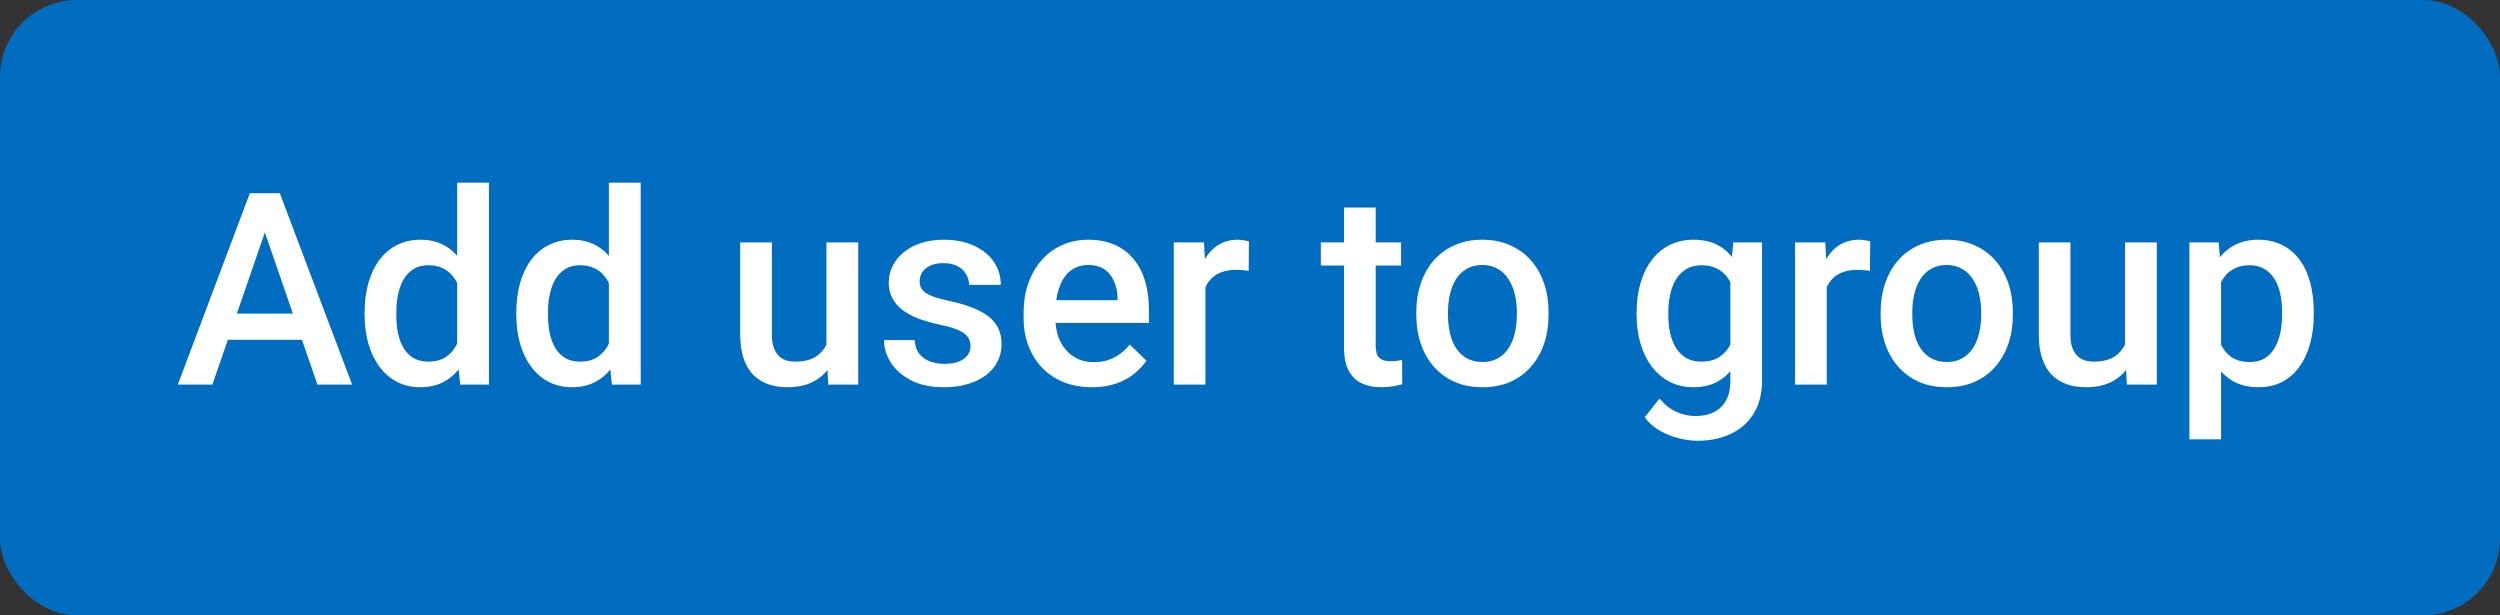 <svg width="65" height="16" viewBox="0 0 65 16" fill="none" xmlns="http://www.w3.org/2000/svg">
<rect x="0" y="0" width="65" height="16" fill="#333333" stroke="none"/>
<rect width="65" height="16" rx="2" fill="#016DC0"/>
<path d="M7.009 5.687L5.522 10H4.623L6.496 5.023H7.07L7.009 5.687ZM8.253 10L6.763 5.687L6.698 5.023H7.275L9.155 10H8.253ZM8.181 8.154V8.834H5.474V8.154H8.181ZM11.886 9.234V4.75H12.713V10H11.965L11.886 9.234ZM9.48 8.192V8.12C9.48 7.84 9.513 7.585 9.579 7.354C9.645 7.122 9.741 6.923 9.866 6.756C9.992 6.588 10.144 6.459 10.324 6.37C10.504 6.279 10.707 6.233 10.933 6.233C11.156 6.233 11.352 6.277 11.521 6.363C11.689 6.45 11.833 6.574 11.951 6.736C12.07 6.895 12.164 7.087 12.235 7.31C12.306 7.531 12.356 7.777 12.385 8.048V8.277C12.356 8.542 12.306 8.783 12.235 9.002C12.164 9.221 12.07 9.41 11.951 9.569C11.833 9.729 11.688 9.852 11.517 9.938C11.348 10.025 11.151 10.068 10.926 10.068C10.703 10.068 10.501 10.022 10.321 9.928C10.143 9.835 9.992 9.704 9.866 9.535C9.741 9.367 9.645 9.168 9.579 8.94C9.513 8.71 9.48 8.461 9.48 8.192ZM10.304 8.12V8.192C10.304 8.361 10.319 8.518 10.348 8.664C10.38 8.809 10.429 8.938 10.495 9.05C10.561 9.159 10.647 9.246 10.752 9.31C10.859 9.371 10.986 9.402 11.134 9.402C11.321 9.402 11.475 9.361 11.596 9.279C11.716 9.197 11.811 9.086 11.879 8.947C11.95 8.806 11.998 8.649 12.023 8.476V7.857C12.009 7.722 11.981 7.597 11.938 7.481C11.896 7.365 11.841 7.263 11.77 7.177C11.699 7.088 11.612 7.02 11.507 6.972C11.404 6.922 11.282 6.896 11.141 6.896C10.991 6.896 10.863 6.928 10.758 6.992C10.653 7.056 10.567 7.144 10.498 7.255C10.432 7.367 10.383 7.497 10.352 7.645C10.32 7.793 10.304 7.952 10.304 8.12ZM15.831 9.234V4.75H16.658V10H15.909L15.831 9.234ZM13.424 8.192V8.12C13.424 7.84 13.457 7.585 13.523 7.354C13.589 7.122 13.685 6.923 13.81 6.756C13.936 6.588 14.088 6.459 14.269 6.37C14.449 6.279 14.651 6.233 14.877 6.233C15.1 6.233 15.296 6.277 15.465 6.363C15.633 6.45 15.777 6.574 15.896 6.736C16.014 6.895 16.109 7.087 16.179 7.31C16.25 7.531 16.3 7.777 16.33 8.048V8.277C16.3 8.542 16.25 8.783 16.179 9.002C16.109 9.221 16.014 9.41 15.896 9.569C15.777 9.729 15.632 9.852 15.461 9.938C15.293 10.025 15.096 10.068 14.87 10.068C14.647 10.068 14.445 10.022 14.265 9.928C14.087 9.835 13.936 9.704 13.81 9.535C13.685 9.367 13.589 9.168 13.523 8.94C13.457 8.71 13.424 8.461 13.424 8.192ZM14.248 8.12V8.192C14.248 8.361 14.263 8.518 14.293 8.664C14.324 8.809 14.373 8.938 14.44 9.05C14.505 9.159 14.591 9.246 14.696 9.31C14.803 9.371 14.931 9.402 15.079 9.402C15.265 9.402 15.419 9.361 15.54 9.279C15.661 9.197 15.755 9.086 15.824 8.947C15.894 8.806 15.942 8.649 15.967 8.476V7.857C15.954 7.722 15.925 7.597 15.882 7.481C15.841 7.365 15.785 7.263 15.714 7.177C15.644 7.088 15.556 7.02 15.451 6.972C15.349 6.922 15.227 6.896 15.085 6.896C14.935 6.896 14.807 6.928 14.703 6.992C14.598 7.056 14.511 7.144 14.443 7.255C14.377 7.367 14.328 7.497 14.296 7.645C14.264 7.793 14.248 7.952 14.248 8.12ZM21.487 9.128V6.302H22.314V10H21.535L21.487 9.128ZM21.604 8.359L21.88 8.353C21.88 8.601 21.853 8.83 21.798 9.04C21.744 9.247 21.659 9.428 21.545 9.583C21.431 9.736 21.286 9.855 21.108 9.942C20.93 10.026 20.717 10.068 20.469 10.068C20.289 10.068 20.123 10.042 19.973 9.99C19.823 9.937 19.693 9.856 19.584 9.747C19.476 9.638 19.393 9.495 19.334 9.32C19.275 9.144 19.245 8.935 19.245 8.691V6.302H20.069V8.698C20.069 8.832 20.085 8.945 20.117 9.036C20.149 9.125 20.192 9.197 20.247 9.251C20.301 9.306 20.365 9.345 20.438 9.368C20.511 9.39 20.588 9.402 20.67 9.402C20.905 9.402 21.09 9.356 21.224 9.265C21.361 9.172 21.458 9.046 21.515 8.889C21.574 8.732 21.604 8.555 21.604 8.359ZM25.233 8.999C25.233 8.916 25.213 8.842 25.172 8.776C25.131 8.708 25.052 8.646 24.936 8.592C24.822 8.537 24.654 8.487 24.43 8.441C24.234 8.398 24.054 8.347 23.89 8.288C23.728 8.226 23.589 8.152 23.473 8.065C23.357 7.979 23.267 7.876 23.203 7.758C23.139 7.639 23.107 7.503 23.107 7.348C23.107 7.197 23.14 7.055 23.206 6.92C23.273 6.786 23.367 6.667 23.49 6.565C23.613 6.462 23.762 6.382 23.938 6.322C24.116 6.263 24.314 6.233 24.533 6.233C24.843 6.233 25.108 6.286 25.329 6.391C25.552 6.493 25.723 6.633 25.842 6.811C25.96 6.986 26.02 7.185 26.02 7.406H25.196C25.196 7.308 25.171 7.217 25.121 7.132C25.073 7.046 25 6.976 24.902 6.924C24.804 6.869 24.681 6.842 24.533 6.842C24.391 6.842 24.274 6.865 24.181 6.91C24.09 6.953 24.021 7.01 23.976 7.081C23.932 7.152 23.911 7.229 23.911 7.313C23.911 7.375 23.922 7.431 23.945 7.481C23.97 7.529 24.011 7.573 24.068 7.614C24.125 7.653 24.202 7.689 24.3 7.724C24.401 7.758 24.526 7.791 24.676 7.823C24.959 7.882 25.201 7.958 25.404 8.052C25.609 8.143 25.767 8.261 25.876 8.407C25.985 8.551 26.04 8.733 26.04 8.954C26.04 9.118 26.005 9.269 25.934 9.405C25.866 9.54 25.765 9.657 25.633 9.757C25.501 9.855 25.343 9.932 25.158 9.986C24.976 10.041 24.771 10.068 24.543 10.068C24.208 10.068 23.924 10.009 23.692 9.891C23.459 9.77 23.283 9.616 23.162 9.429C23.044 9.24 22.984 9.044 22.984 8.841H23.781C23.79 8.994 23.832 9.116 23.907 9.207C23.985 9.296 24.08 9.361 24.194 9.402C24.311 9.441 24.43 9.46 24.553 9.46C24.701 9.46 24.826 9.441 24.926 9.402C25.026 9.361 25.102 9.306 25.155 9.238C25.207 9.167 25.233 9.087 25.233 8.999ZM28.392 10.068C28.118 10.068 27.871 10.024 27.65 9.935C27.431 9.844 27.244 9.717 27.089 9.556C26.937 9.394 26.819 9.204 26.737 8.985C26.655 8.766 26.614 8.53 26.614 8.277V8.141C26.614 7.851 26.656 7.589 26.741 7.354C26.825 7.12 26.942 6.919 27.093 6.753C27.243 6.584 27.421 6.456 27.626 6.367C27.831 6.278 28.053 6.233 28.293 6.233C28.557 6.233 28.788 6.278 28.986 6.367C29.185 6.456 29.349 6.581 29.479 6.743C29.611 6.902 29.709 7.092 29.773 7.313C29.838 7.535 29.872 7.778 29.872 8.045V8.397H27.014V7.806H29.058V7.741C29.053 7.593 29.024 7.454 28.969 7.324C28.917 7.194 28.836 7.089 28.727 7.009C28.617 6.93 28.471 6.89 28.289 6.89C28.152 6.89 28.03 6.919 27.923 6.979C27.819 7.035 27.731 7.119 27.66 7.228C27.59 7.337 27.535 7.47 27.496 7.625C27.46 7.777 27.441 7.949 27.441 8.141V8.277C27.441 8.439 27.463 8.59 27.506 8.729C27.552 8.865 27.618 8.985 27.705 9.087C27.791 9.19 27.896 9.271 28.019 9.33C28.142 9.387 28.282 9.416 28.439 9.416C28.638 9.416 28.814 9.376 28.969 9.296C29.124 9.216 29.259 9.103 29.373 8.958L29.807 9.378C29.727 9.494 29.623 9.606 29.496 9.713C29.368 9.818 29.212 9.903 29.027 9.969C28.845 10.035 28.633 10.068 28.392 10.068ZM31.341 7.006V10H30.518V6.302H31.304L31.341 7.006ZM32.473 6.278L32.466 7.043C32.416 7.034 32.361 7.028 32.302 7.023C32.245 7.018 32.188 7.016 32.131 7.016C31.99 7.016 31.865 7.037 31.758 7.078C31.651 7.116 31.561 7.173 31.488 7.249C31.418 7.321 31.363 7.41 31.324 7.515C31.285 7.62 31.263 7.737 31.256 7.867L31.068 7.881C31.068 7.648 31.091 7.433 31.136 7.235C31.182 7.037 31.25 6.862 31.341 6.712C31.435 6.562 31.551 6.444 31.69 6.36C31.831 6.276 31.994 6.233 32.179 6.233C32.229 6.233 32.282 6.238 32.339 6.247C32.399 6.256 32.443 6.266 32.473 6.278ZM36.427 6.302V6.903H34.342V6.302H36.427ZM34.944 5.396H35.768V8.978C35.768 9.092 35.783 9.18 35.815 9.241C35.85 9.3 35.896 9.34 35.956 9.361C36.015 9.381 36.084 9.392 36.164 9.392C36.221 9.392 36.276 9.388 36.328 9.381C36.38 9.375 36.423 9.368 36.455 9.361L36.458 9.99C36.39 10.01 36.31 10.028 36.219 10.044C36.13 10.06 36.027 10.068 35.911 10.068C35.722 10.068 35.554 10.035 35.409 9.969C35.263 9.901 35.149 9.79 35.067 9.638C34.985 9.485 34.944 9.282 34.944 9.029V5.396ZM36.824 8.192V8.113C36.824 7.847 36.862 7.599 36.94 7.372C37.017 7.141 37.129 6.942 37.275 6.773C37.423 6.603 37.603 6.47 37.815 6.377C38.029 6.281 38.271 6.233 38.54 6.233C38.811 6.233 39.052 6.281 39.264 6.377C39.478 6.47 39.66 6.603 39.808 6.773C39.956 6.942 40.069 7.141 40.146 7.372C40.224 7.599 40.262 7.847 40.262 8.113V8.192C40.262 8.459 40.224 8.706 40.146 8.934C40.069 9.161 39.956 9.361 39.808 9.532C39.66 9.7 39.48 9.833 39.268 9.928C39.056 10.022 38.815 10.068 38.546 10.068C38.275 10.068 38.033 10.022 37.818 9.928C37.606 9.833 37.426 9.7 37.278 9.532C37.13 9.361 37.017 9.161 36.94 8.934C36.862 8.706 36.824 8.459 36.824 8.192ZM37.648 8.113V8.192C37.648 8.358 37.665 8.515 37.699 8.664C37.733 8.812 37.786 8.942 37.859 9.053C37.932 9.165 38.026 9.253 38.14 9.316C38.254 9.38 38.389 9.412 38.546 9.412C38.699 9.412 38.831 9.38 38.943 9.316C39.057 9.253 39.15 9.165 39.223 9.053C39.296 8.942 39.35 8.812 39.384 8.664C39.42 8.515 39.438 8.358 39.438 8.192V8.113C39.438 7.949 39.42 7.794 39.384 7.648C39.35 7.5 39.295 7.369 39.22 7.255C39.147 7.141 39.053 7.053 38.94 6.989C38.828 6.923 38.694 6.89 38.54 6.89C38.385 6.89 38.25 6.923 38.136 6.989C38.025 7.053 37.932 7.141 37.859 7.255C37.786 7.369 37.733 7.5 37.699 7.648C37.665 7.794 37.648 7.949 37.648 8.113ZM45.065 6.302H45.813V9.897C45.813 10.23 45.742 10.513 45.601 10.745C45.46 10.977 45.263 11.154 45.01 11.275C44.757 11.398 44.464 11.46 44.131 11.46C43.99 11.46 43.833 11.439 43.66 11.398C43.489 11.357 43.322 11.291 43.161 11.2C43.001 11.111 42.868 10.993 42.761 10.848L43.147 10.362C43.279 10.52 43.425 10.635 43.584 10.707C43.744 10.78 43.911 10.817 44.087 10.817C44.276 10.817 44.437 10.782 44.569 10.711C44.703 10.643 44.807 10.541 44.88 10.407C44.953 10.272 44.989 10.108 44.989 9.915V7.139L45.065 6.302ZM42.552 8.192V8.12C42.552 7.84 42.586 7.585 42.655 7.354C42.723 7.122 42.821 6.923 42.949 6.756C43.076 6.588 43.231 6.459 43.414 6.37C43.596 6.279 43.802 6.233 44.032 6.233C44.272 6.233 44.475 6.277 44.644 6.363C44.815 6.45 44.957 6.574 45.071 6.736C45.185 6.895 45.274 7.087 45.338 7.31C45.404 7.531 45.453 7.777 45.485 8.048V8.277C45.455 8.542 45.405 8.783 45.334 9.002C45.264 9.221 45.17 9.41 45.054 9.569C44.938 9.729 44.794 9.852 44.623 9.938C44.455 10.025 44.255 10.068 44.025 10.068C43.8 10.068 43.596 10.022 43.414 9.928C43.234 9.835 43.079 9.704 42.949 9.535C42.821 9.367 42.723 9.168 42.655 8.94C42.586 8.71 42.552 8.461 42.552 8.192ZM43.376 8.12V8.192C43.376 8.361 43.392 8.518 43.424 8.664C43.458 8.809 43.509 8.938 43.578 9.05C43.648 9.159 43.737 9.246 43.844 9.31C43.954 9.371 44.082 9.402 44.23 9.402C44.424 9.402 44.583 9.361 44.706 9.279C44.831 9.197 44.927 9.086 44.993 8.947C45.061 8.806 45.109 8.649 45.136 8.476V7.857C45.123 7.722 45.094 7.597 45.051 7.481C45.01 7.365 44.954 7.263 44.883 7.177C44.813 7.088 44.724 7.02 44.617 6.972C44.51 6.922 44.383 6.896 44.237 6.896C44.089 6.896 43.96 6.928 43.851 6.992C43.742 7.056 43.652 7.144 43.581 7.255C43.513 7.367 43.461 7.497 43.427 7.645C43.393 7.793 43.376 7.952 43.376 8.12ZM47.495 7.006V10H46.671V6.302H47.457L47.495 7.006ZM48.626 6.278L48.619 7.043C48.569 7.034 48.514 7.028 48.455 7.023C48.398 7.018 48.341 7.016 48.284 7.016C48.143 7.016 48.019 7.037 47.912 7.078C47.804 7.116 47.715 7.173 47.642 7.249C47.571 7.321 47.516 7.41 47.477 7.515C47.439 7.62 47.416 7.737 47.409 7.867L47.221 7.881C47.221 7.648 47.244 7.433 47.29 7.235C47.335 7.037 47.404 6.862 47.495 6.712C47.588 6.562 47.704 6.444 47.843 6.36C47.984 6.276 48.148 6.233 48.332 6.233C48.382 6.233 48.436 6.238 48.493 6.247C48.552 6.256 48.596 6.266 48.626 6.278ZM48.896 8.192V8.113C48.896 7.847 48.935 7.599 49.012 7.372C49.09 7.141 49.201 6.942 49.347 6.773C49.495 6.603 49.675 6.47 49.887 6.377C50.101 6.281 50.343 6.233 50.612 6.233C50.883 6.233 51.124 6.281 51.336 6.377C51.551 6.47 51.732 6.603 51.88 6.773C52.028 6.942 52.141 7.141 52.218 7.372C52.296 7.599 52.334 7.847 52.334 8.113V8.192C52.334 8.459 52.296 8.706 52.218 8.934C52.141 9.161 52.028 9.361 51.88 9.532C51.732 9.7 51.552 9.833 51.34 9.928C51.128 10.022 50.888 10.068 50.619 10.068C50.347 10.068 50.105 10.022 49.891 9.928C49.679 9.833 49.499 9.7 49.351 9.532C49.203 9.361 49.09 9.161 49.012 8.934C48.935 8.706 48.896 8.459 48.896 8.192ZM49.72 8.113V8.192C49.72 8.358 49.737 8.515 49.771 8.664C49.805 8.812 49.859 8.942 49.932 9.053C50.005 9.165 50.098 9.253 50.212 9.316C50.326 9.38 50.461 9.412 50.619 9.412C50.771 9.412 50.904 9.38 51.015 9.316C51.129 9.253 51.222 9.165 51.295 9.053C51.368 8.942 51.422 8.812 51.456 8.664C51.492 8.515 51.511 8.358 51.511 8.192V8.113C51.511 7.949 51.492 7.794 51.456 7.648C51.422 7.5 51.367 7.369 51.292 7.255C51.219 7.141 51.126 7.053 51.012 6.989C50.9 6.923 50.767 6.89 50.612 6.89C50.457 6.89 50.322 6.923 50.209 6.989C50.097 7.053 50.005 7.141 49.932 7.255C49.859 7.369 49.805 7.5 49.771 7.648C49.737 7.794 49.72 7.949 49.72 8.113ZM55.25 9.128V6.302H56.077V10H55.298L55.25 9.128ZM55.366 8.359L55.643 8.353C55.643 8.601 55.616 8.83 55.561 9.04C55.506 9.247 55.422 9.428 55.308 9.583C55.194 9.736 55.048 9.855 54.871 9.942C54.693 10.026 54.48 10.068 54.231 10.068C54.051 10.068 53.886 10.042 53.736 9.99C53.585 9.937 53.456 9.856 53.346 9.747C53.239 9.638 53.156 9.495 53.097 9.32C53.037 9.144 53.008 8.935 53.008 8.691V6.302H53.831V8.698C53.831 8.832 53.847 8.945 53.879 9.036C53.911 9.125 53.955 9.197 54.009 9.251C54.064 9.306 54.128 9.345 54.201 9.368C54.274 9.39 54.351 9.402 54.433 9.402C54.668 9.402 54.852 9.356 54.987 9.265C55.123 9.172 55.22 9.046 55.277 8.889C55.337 8.732 55.366 8.555 55.366 8.359ZM57.748 7.013V11.422H56.925V6.302H57.684L57.748 7.013ZM60.158 8.117V8.188C60.158 8.457 60.126 8.707 60.062 8.937C60.001 9.165 59.909 9.364 59.786 9.535C59.665 9.704 59.516 9.835 59.338 9.928C59.16 10.022 58.955 10.068 58.723 10.068C58.492 10.068 58.291 10.026 58.118 9.942C57.947 9.855 57.802 9.733 57.684 9.576C57.565 9.419 57.469 9.234 57.397 9.022C57.326 8.808 57.276 8.574 57.246 8.318V8.041C57.276 7.77 57.326 7.524 57.397 7.303C57.469 7.082 57.565 6.892 57.684 6.732C57.802 6.573 57.947 6.45 58.118 6.363C58.289 6.277 58.488 6.233 58.716 6.233C58.948 6.233 59.154 6.279 59.334 6.37C59.514 6.459 59.666 6.587 59.789 6.753C59.912 6.917 60.004 7.115 60.066 7.348C60.127 7.578 60.158 7.834 60.158 8.117ZM59.334 8.188V8.117C59.334 7.946 59.319 7.787 59.287 7.642C59.255 7.493 59.205 7.364 59.136 7.252C59.068 7.14 58.98 7.054 58.873 6.992C58.768 6.928 58.642 6.896 58.494 6.896C58.348 6.896 58.222 6.922 58.118 6.972C58.013 7.02 57.925 7.087 57.855 7.173C57.784 7.26 57.729 7.361 57.69 7.478C57.652 7.591 57.624 7.716 57.608 7.85V8.513C57.636 8.677 57.682 8.828 57.748 8.964C57.815 9.101 57.908 9.21 58.029 9.292C58.152 9.372 58.309 9.412 58.501 9.412C58.649 9.412 58.775 9.38 58.88 9.316C58.985 9.253 59.07 9.165 59.136 9.053C59.205 8.939 59.255 8.808 59.287 8.66C59.319 8.512 59.334 8.355 59.334 8.188Z" fill="white"/>
</svg>
